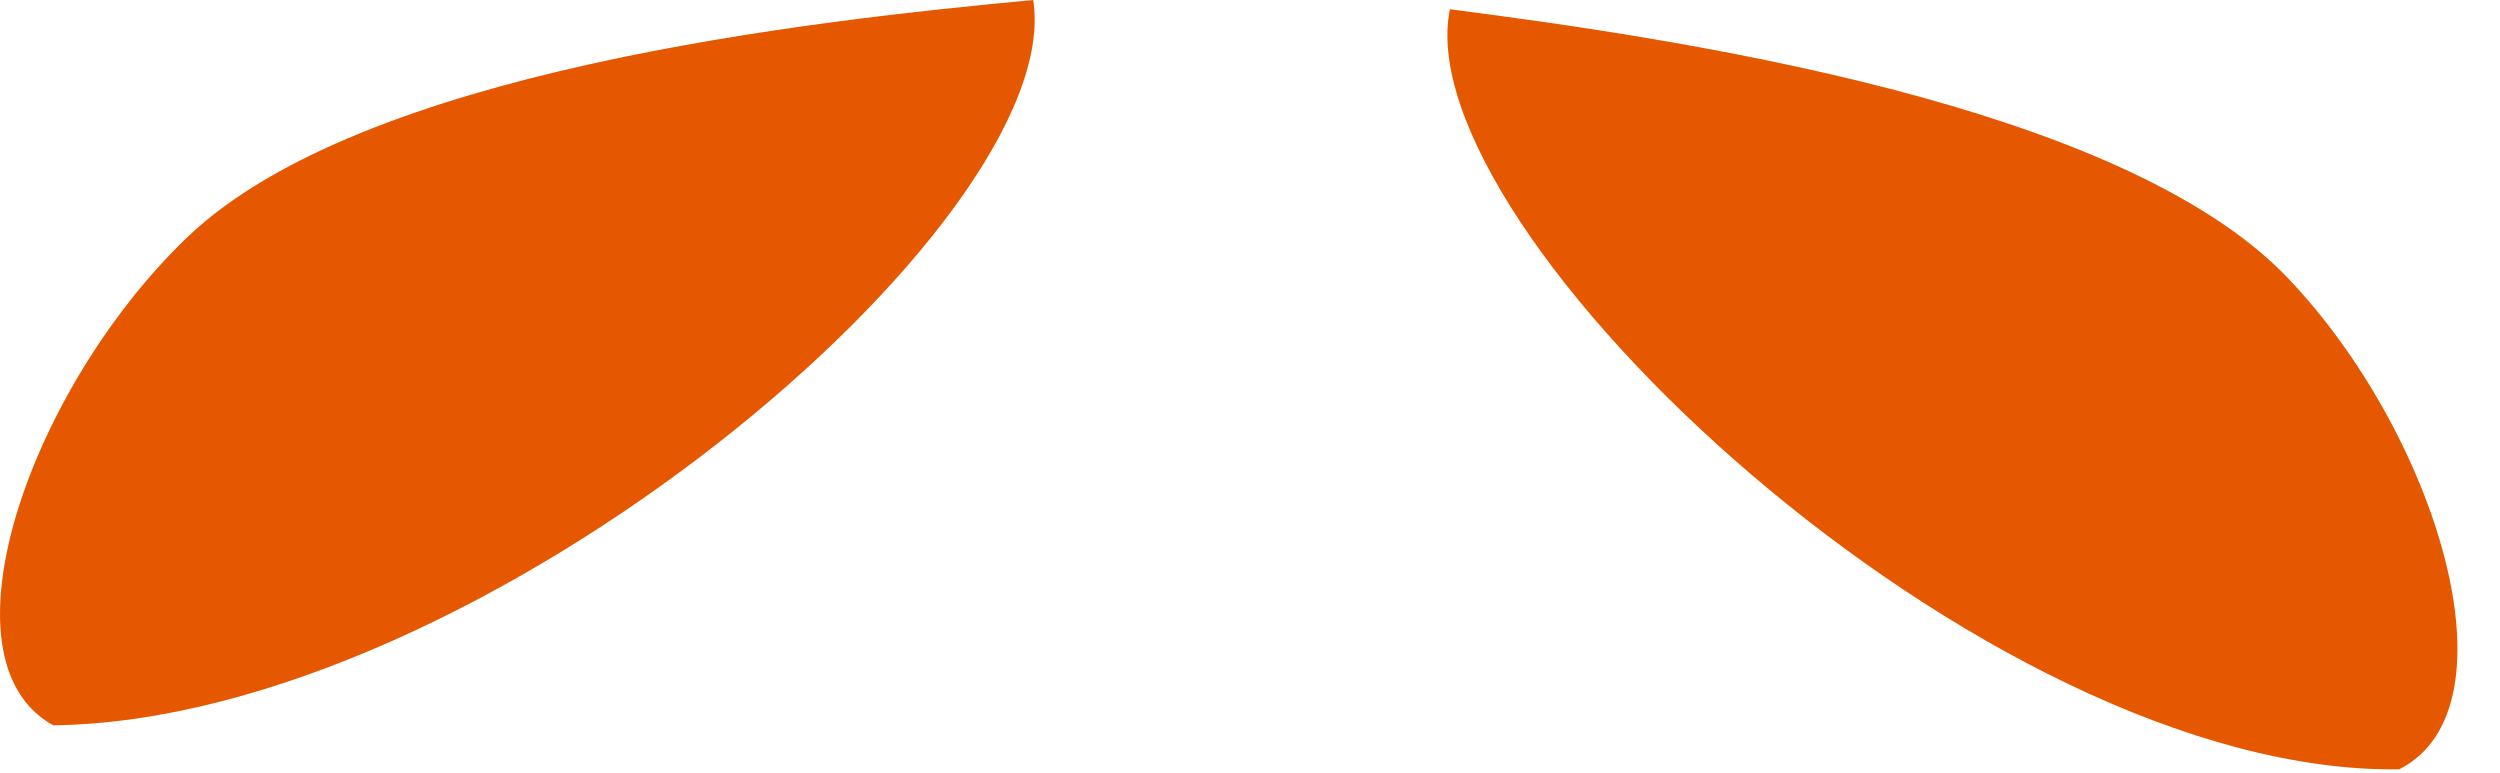 <?xml version="1.0" encoding="utf-8"?>
<svg xmlns="http://www.w3.org/2000/svg" fill="none" height="100%" overflow="visible" preserveAspectRatio="none" style="display: block;" viewBox="0 0 55 17" width="100%">
<path d="M4.119 5.221C0.687 8.507 -1.454 14.505 1.171 15.957C10.602 15.84 23.494 4.884 22.731 0C17.715 0.469 7.947 1.555 4.119 5.221ZM31.898 0.205C30.9 5.06 43.602 17.057 52.783 16.925C55.467 15.561 53.59 9.504 50.304 6.087C46.623 2.273 36.899 0.851 31.912 0.205H31.898Z" fill="#E65800" id="cdncdndjn"/>
</svg>